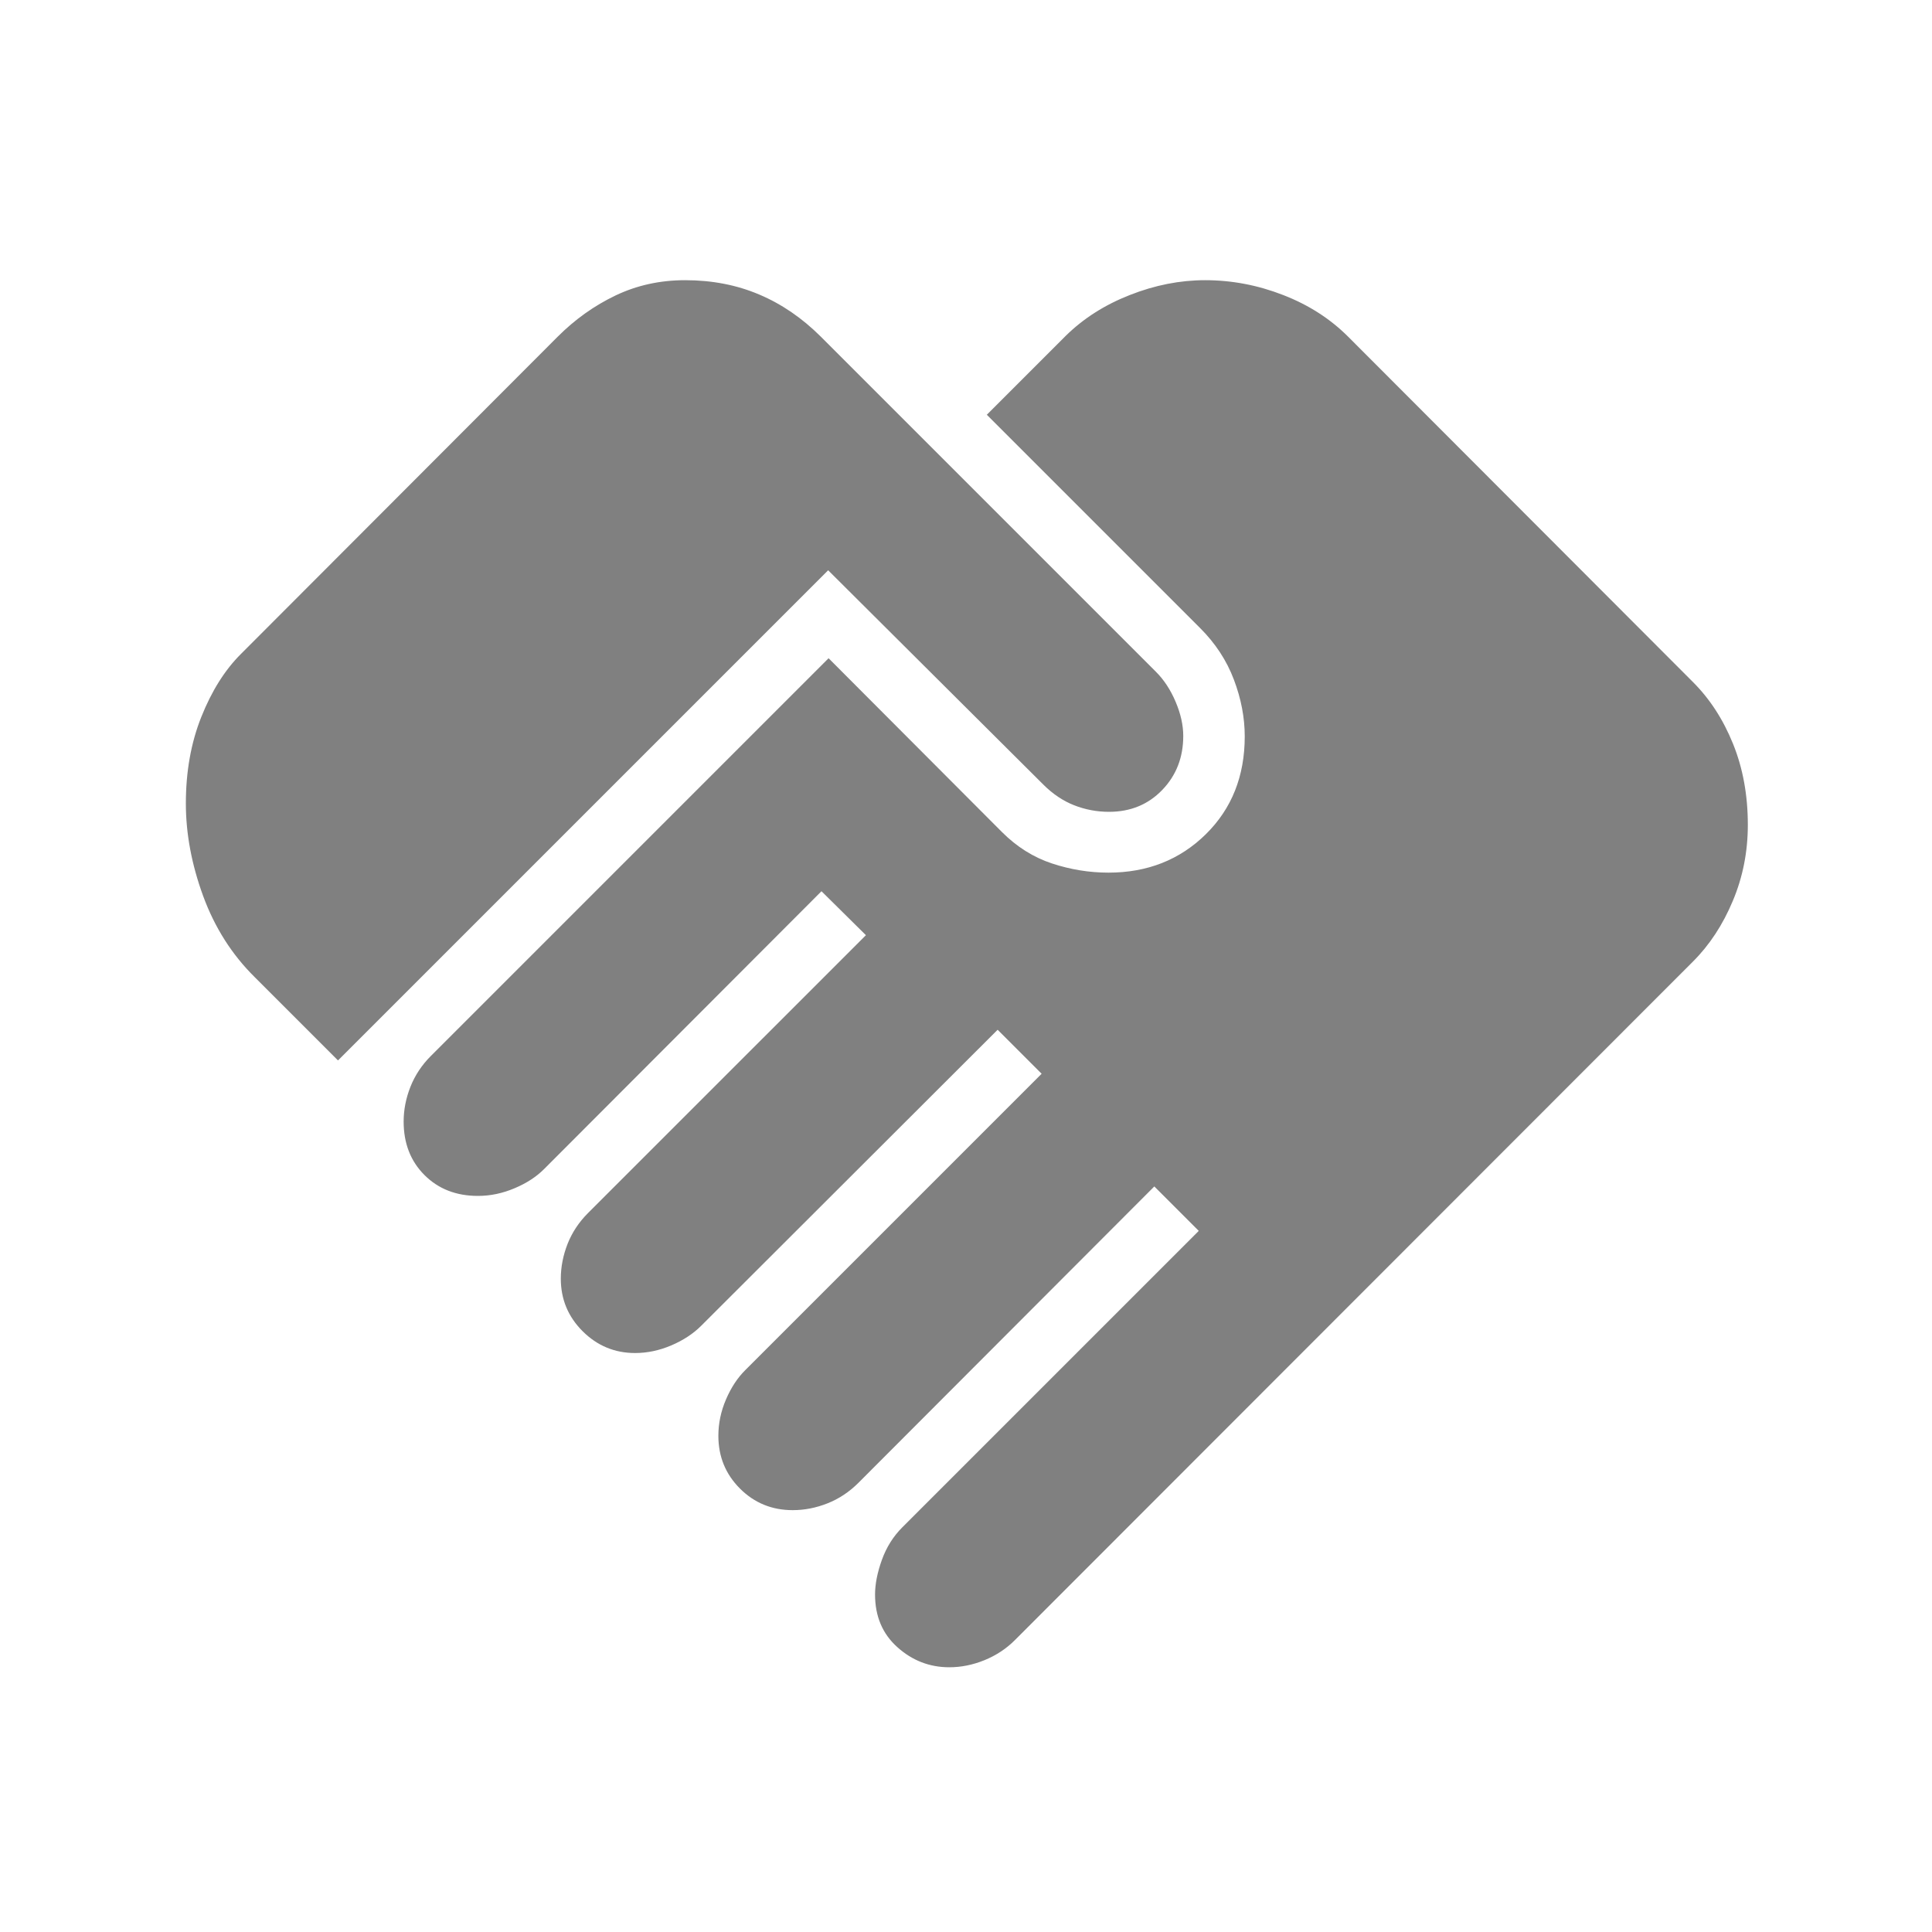 <svg width="40" height="40" viewBox="0 0 40 40" fill="none" xmlns="http://www.w3.org/2000/svg">
<mask id="mask0_2500_4018" style="mask-type:alpha" maskUnits="userSpaceOnUse" x="0" y="0" width="40" height="40">
<rect width="40" height="40" fill="#D9D9D9"/>
</mask>
<g mask="url(#mask0_2500_4018)">
<path d="M19.655 34.519C19.247 34.519 18.889 34.381 18.58 34.104C18.271 33.828 18.117 33.464 18.117 33.013C18.117 32.797 18.164 32.558 18.258 32.297C18.352 32.035 18.493 31.81 18.681 31.622L24.819 25.484L23.899 24.564L17.771 30.702C17.582 30.89 17.37 31.031 17.133 31.125C16.896 31.219 16.655 31.266 16.412 31.266C15.982 31.266 15.618 31.117 15.32 30.819C15.022 30.521 14.873 30.157 14.873 29.727C14.873 29.471 14.925 29.221 15.03 28.976C15.135 28.731 15.267 28.529 15.428 28.369L21.566 22.231L20.655 21.32L14.517 27.449C14.351 27.615 14.143 27.751 13.896 27.856C13.648 27.961 13.399 28.013 13.149 28.013C12.726 28.013 12.364 27.862 12.062 27.561C11.761 27.26 11.611 26.898 11.611 26.474C11.611 26.231 11.658 25.991 11.751 25.753C11.845 25.516 11.986 25.303 12.174 25.115L17.928 19.362L17.008 18.452L11.264 24.205C11.104 24.365 10.9 24.498 10.652 24.602C10.404 24.707 10.152 24.76 9.896 24.76C9.445 24.76 9.076 24.616 8.788 24.328C8.501 24.041 8.357 23.672 8.357 23.221C8.357 22.978 8.404 22.737 8.498 22.5C8.592 22.263 8.733 22.05 8.921 21.862L17.155 13.628L20.745 17.227C21.051 17.533 21.396 17.75 21.78 17.877C22.165 18.004 22.555 18.067 22.95 18.067C23.753 18.067 24.424 17.803 24.963 17.274C25.501 16.745 25.771 16.07 25.771 15.247C25.771 14.858 25.696 14.466 25.546 14.07C25.397 13.675 25.163 13.318 24.844 13L20.431 8.587L22.066 6.952C22.431 6.593 22.873 6.311 23.392 6.108C23.912 5.903 24.431 5.801 24.95 5.801C25.502 5.801 26.04 5.903 26.566 6.108C27.091 6.311 27.54 6.599 27.912 6.971L35.049 14.119C35.4 14.469 35.677 14.896 35.881 15.401C36.085 15.905 36.187 16.464 36.187 17.077C36.187 17.633 36.084 18.158 35.876 18.652C35.669 19.147 35.394 19.566 35.049 19.91L21.014 33.955C20.835 34.135 20.624 34.273 20.383 34.372C20.141 34.47 19.899 34.519 19.655 34.519ZM6.998 21.955L5.274 20.231C4.802 19.765 4.446 19.205 4.206 18.551C3.967 17.897 3.848 17.259 3.848 16.635C3.848 15.976 3.954 15.379 4.168 14.843C4.382 14.306 4.654 13.873 4.986 13.542L11.546 6.971C11.905 6.612 12.305 6.327 12.745 6.117C13.185 5.907 13.665 5.801 14.184 5.801C14.742 5.801 15.254 5.9 15.719 6.098C16.185 6.295 16.61 6.587 16.995 6.971L23.934 13.91C24.101 14.077 24.236 14.284 24.341 14.532C24.446 14.78 24.498 15.015 24.498 15.237C24.498 15.681 24.353 16.055 24.062 16.356C23.772 16.657 23.404 16.808 22.96 16.808C22.71 16.808 22.469 16.762 22.238 16.672C22.008 16.581 21.795 16.438 21.601 16.244L17.146 11.807L6.998 21.955Z" fill="#808080"/>
</g>
</svg>

